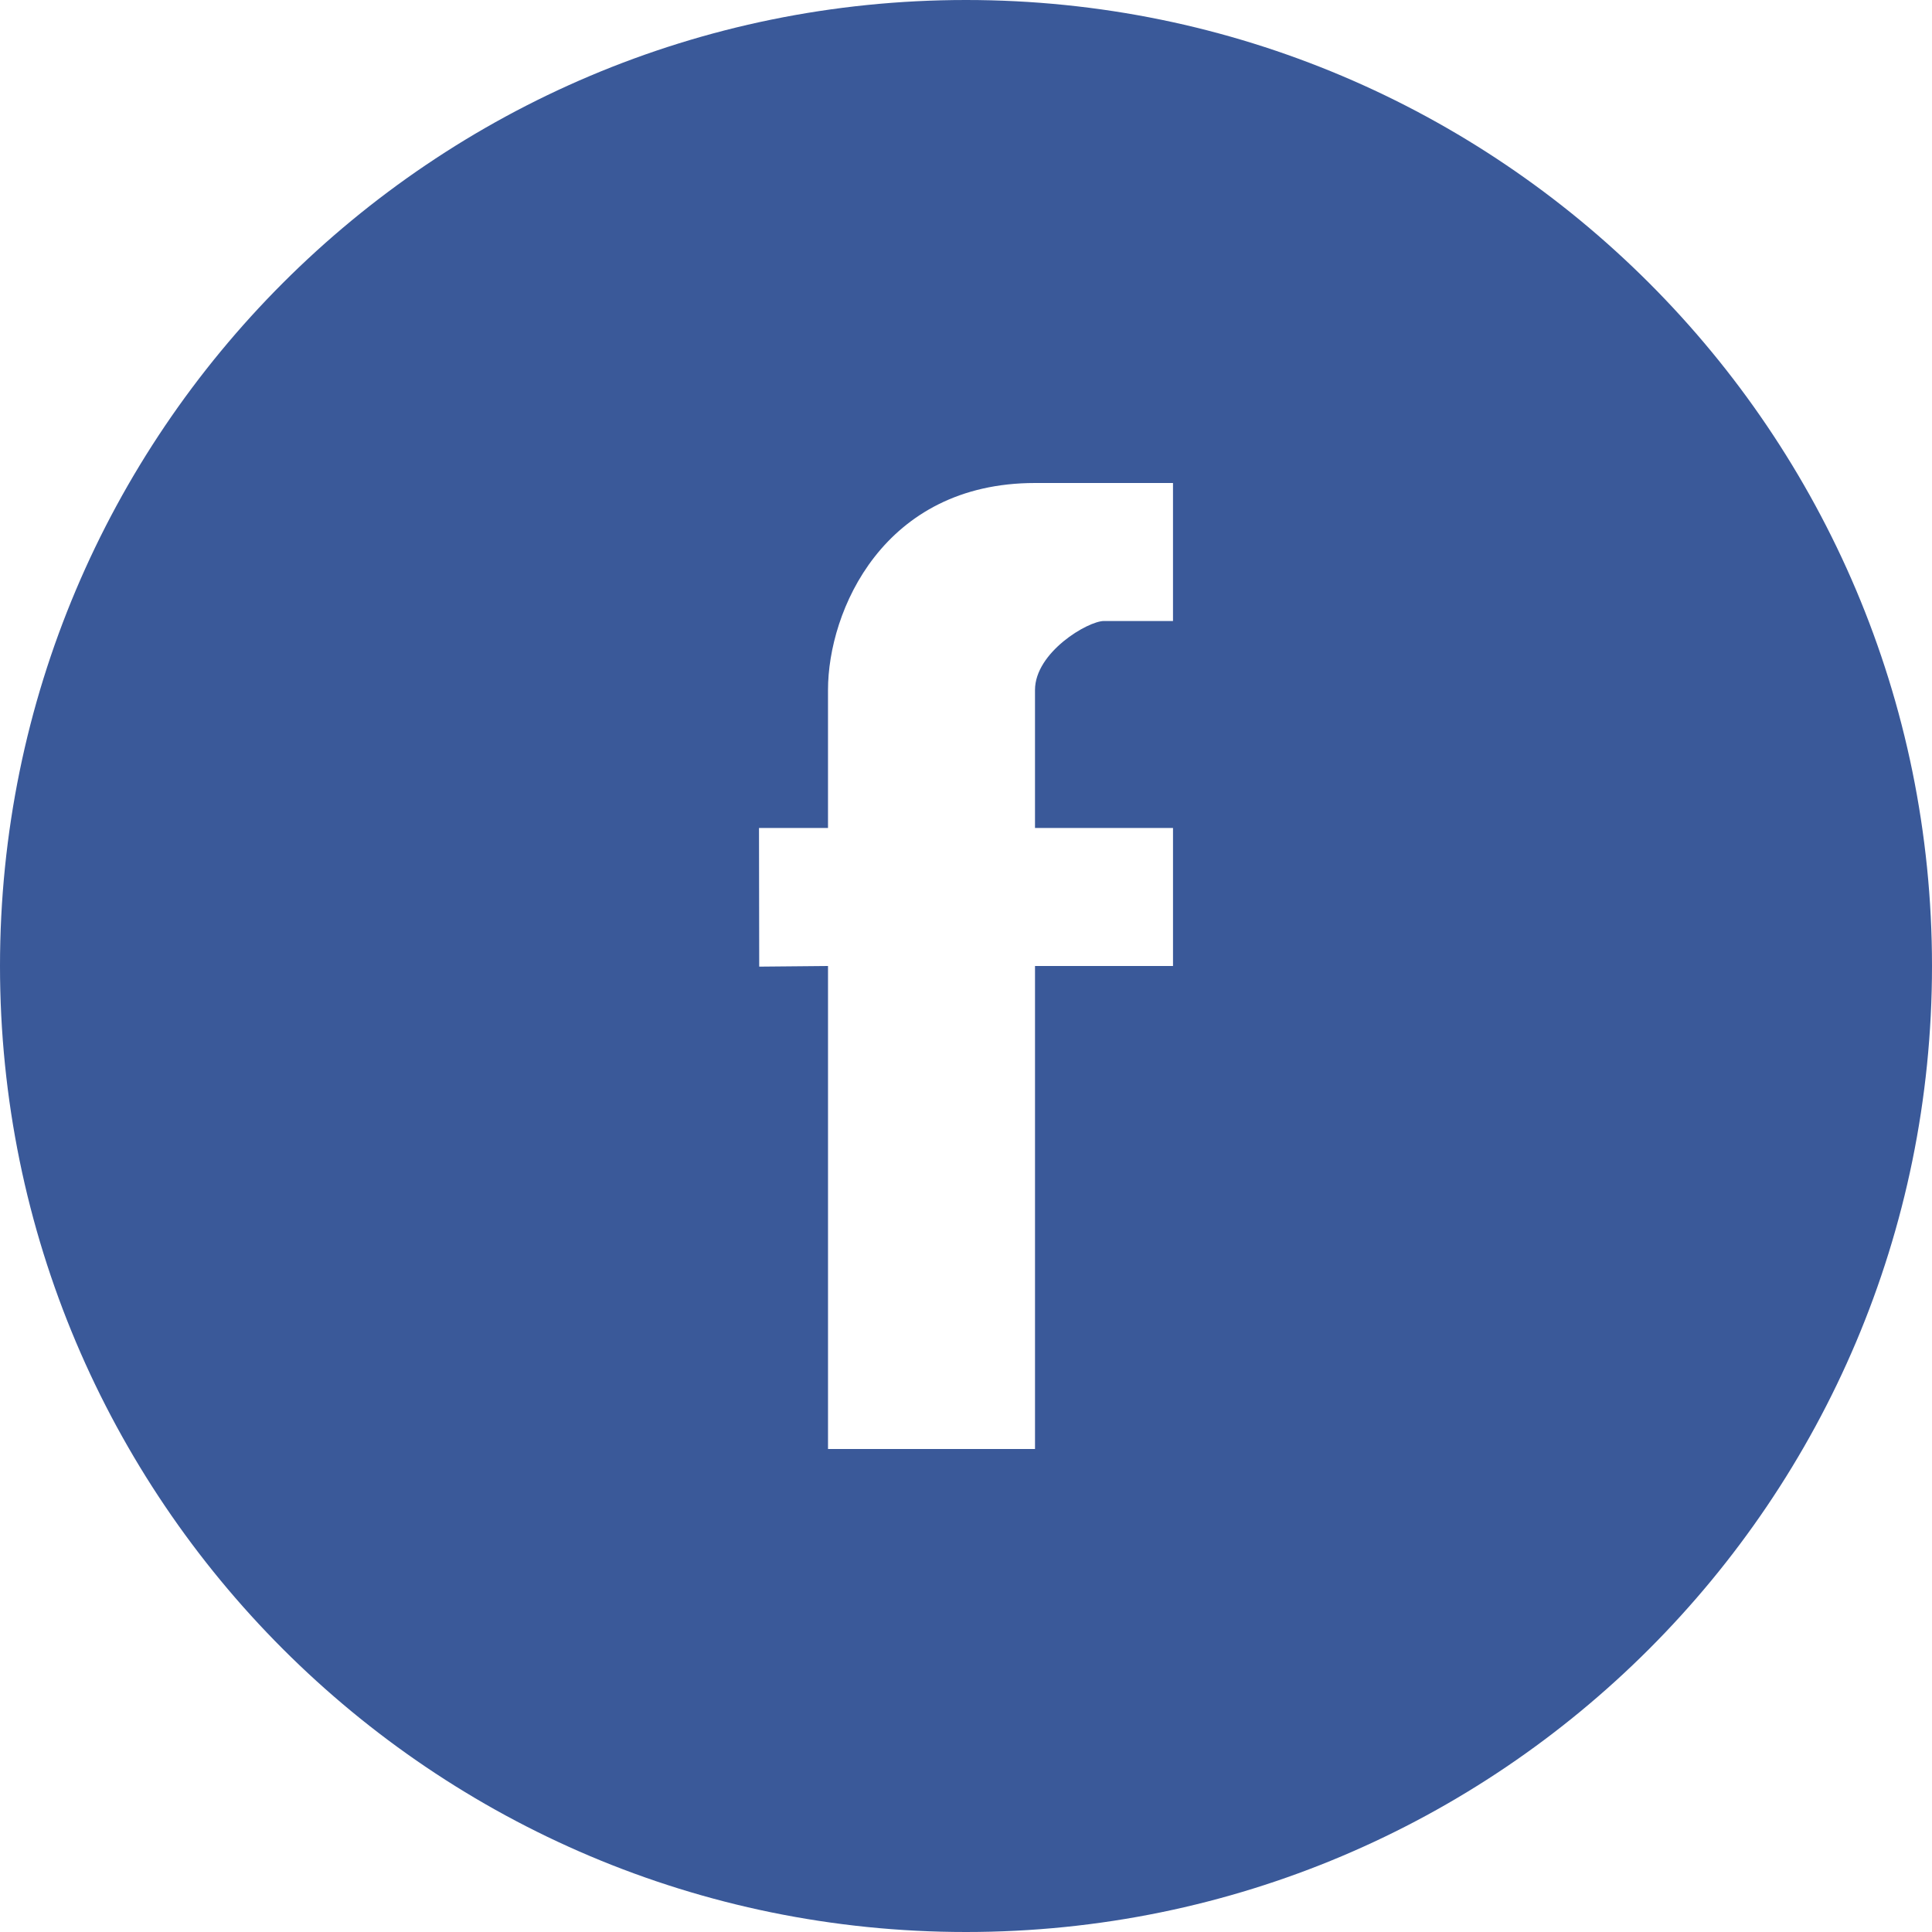<?xml version="1.0" encoding="UTF-8"?>
<!DOCTYPE svg PUBLIC "-//W3C//DTD SVG 1.1//EN" "http://www.w3.org/Graphics/SVG/1.1/DTD/svg11.dtd">
<!-- Creator: CorelDRAW -->
<svg xmlns="http://www.w3.org/2000/svg" xml:space="preserve" width="210mm" height="210mm" version="1.1" style="shape-rendering:geometricPrecision; text-rendering:geometricPrecision; image-rendering:optimizeQuality; fill-rule:evenodd; clip-rule:evenodd"
viewBox="0 0 2291.54 2291.54"
 xmlns:xlink="http://www.w3.org/1999/xlink"
 xmlns:xodm="http://www.corel.com/coreldraw/odm/2003">
 <defs>
  <style type="text/css">
   <![CDATA[
    .fil0 {fill:#3A5999}
   ]]>
  </style>
 </defs>
 <g id="Layer_x0020_1">
  <path class="fil0" d="M1145.77 2291.54c-632.79,0 -1145.77,-512.98 -1145.77,-1145.77 0,-632.79 512.98,-1145.77 1145.77,-1145.77 632.79,0 1145.77,512.98 1145.77,1145.77 0,632.79 -512.98,1145.77 -1145.77,1145.77zm245.52 -1309.46l-163.68 0 0 -163.66c0,-44.71 62.66,-81.85 81.84,-81.85l81.84 0 0 -163.68 -163.68 0c-180,0 -245.52,151.71 -245.52,245.54l0 163.66 -81.84 -0 0.25 164.44 81.6 -0.76 0 572.88 245.52 0 0 -572.88 163.68 0 0 -163.68z"/>
 </g>
</svg>
